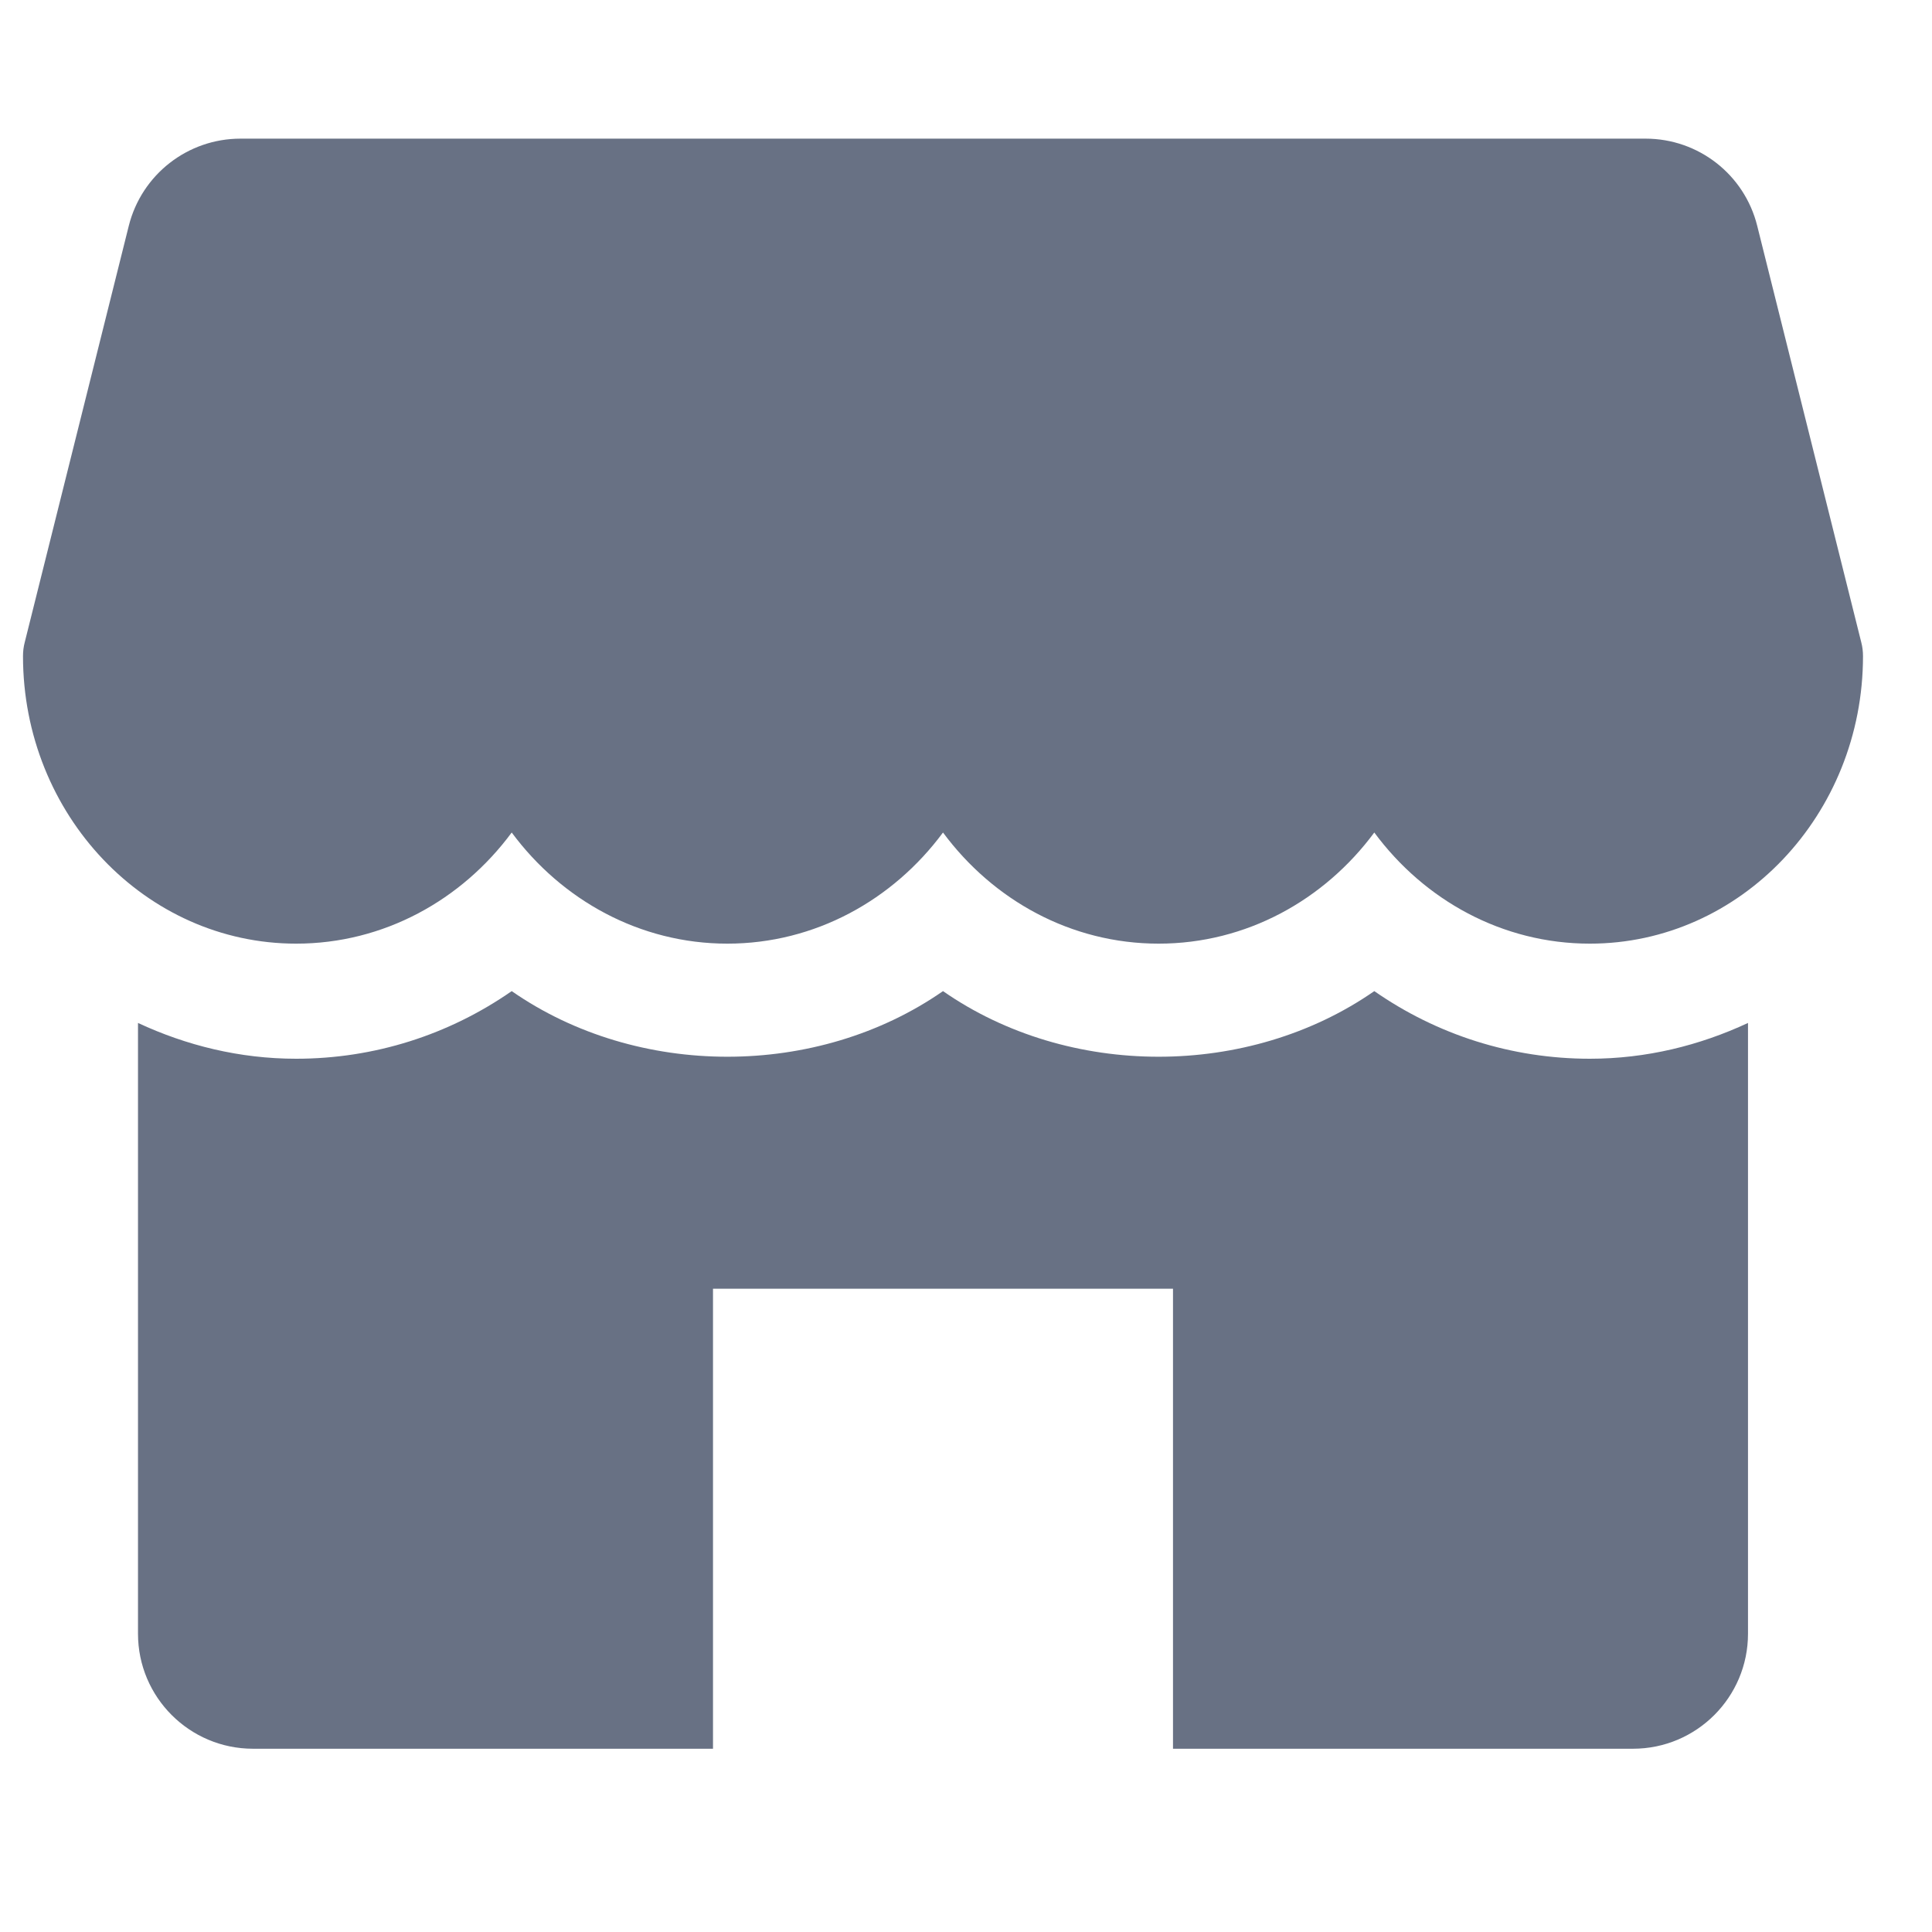 <?xml version="1.0" encoding="UTF-8"?>
<svg xmlns="http://www.w3.org/2000/svg" width="21" height="21" viewBox="0 0 21 21" fill="none">
  <g clip-path="url(#clip0_1153_2809)">
    <path d="M20.231 6.981L19.1 2.454C18.961 1.897 18.461 1.507 17.887 1.507H2.614C2.04 1.507 1.54 1.897 1.4 2.454L0.269 6.981C0.256 7.03 0.25 7.081 0.25 7.132C0.25 8.855 1.581 10.257 3.219 10.257C4.17 10.257 5.019 9.784 5.562 9.049C6.106 9.784 6.955 10.257 7.906 10.257C8.857 10.257 9.706 9.784 10.25 9.049C10.794 9.784 11.641 10.257 12.594 10.257C13.546 10.257 14.394 9.784 14.938 9.049C15.481 9.784 16.329 10.257 17.281 10.257C18.919 10.257 20.25 8.855 20.25 7.132C20.25 7.081 20.244 7.03 20.231 6.981Z" fill="#687184"></path>
    <path d="M17.281 11.508C16.43 11.508 15.621 11.248 14.938 10.773C13.57 11.724 11.617 11.724 10.25 10.773C8.883 11.724 6.93 11.724 5.562 10.773C4.879 11.248 4.07 11.508 3.219 11.508C2.605 11.508 2.026 11.364 1.5 11.119V17.758C1.5 18.448 2.06 19.008 2.75 19.008H7.75V14.008H12.75V19.008H17.75C18.44 19.008 19 18.448 19 17.758V11.119C18.474 11.364 17.895 11.508 17.281 11.508Z" fill="#687184"></path>
  </g>
  <defs>
    <clipPath id="clip0_1153_2809">
      <rect width="20" height="20" fill="white" transform="translate(0.25 0.257)"></rect>
    </clipPath>
  </defs>
</svg>

